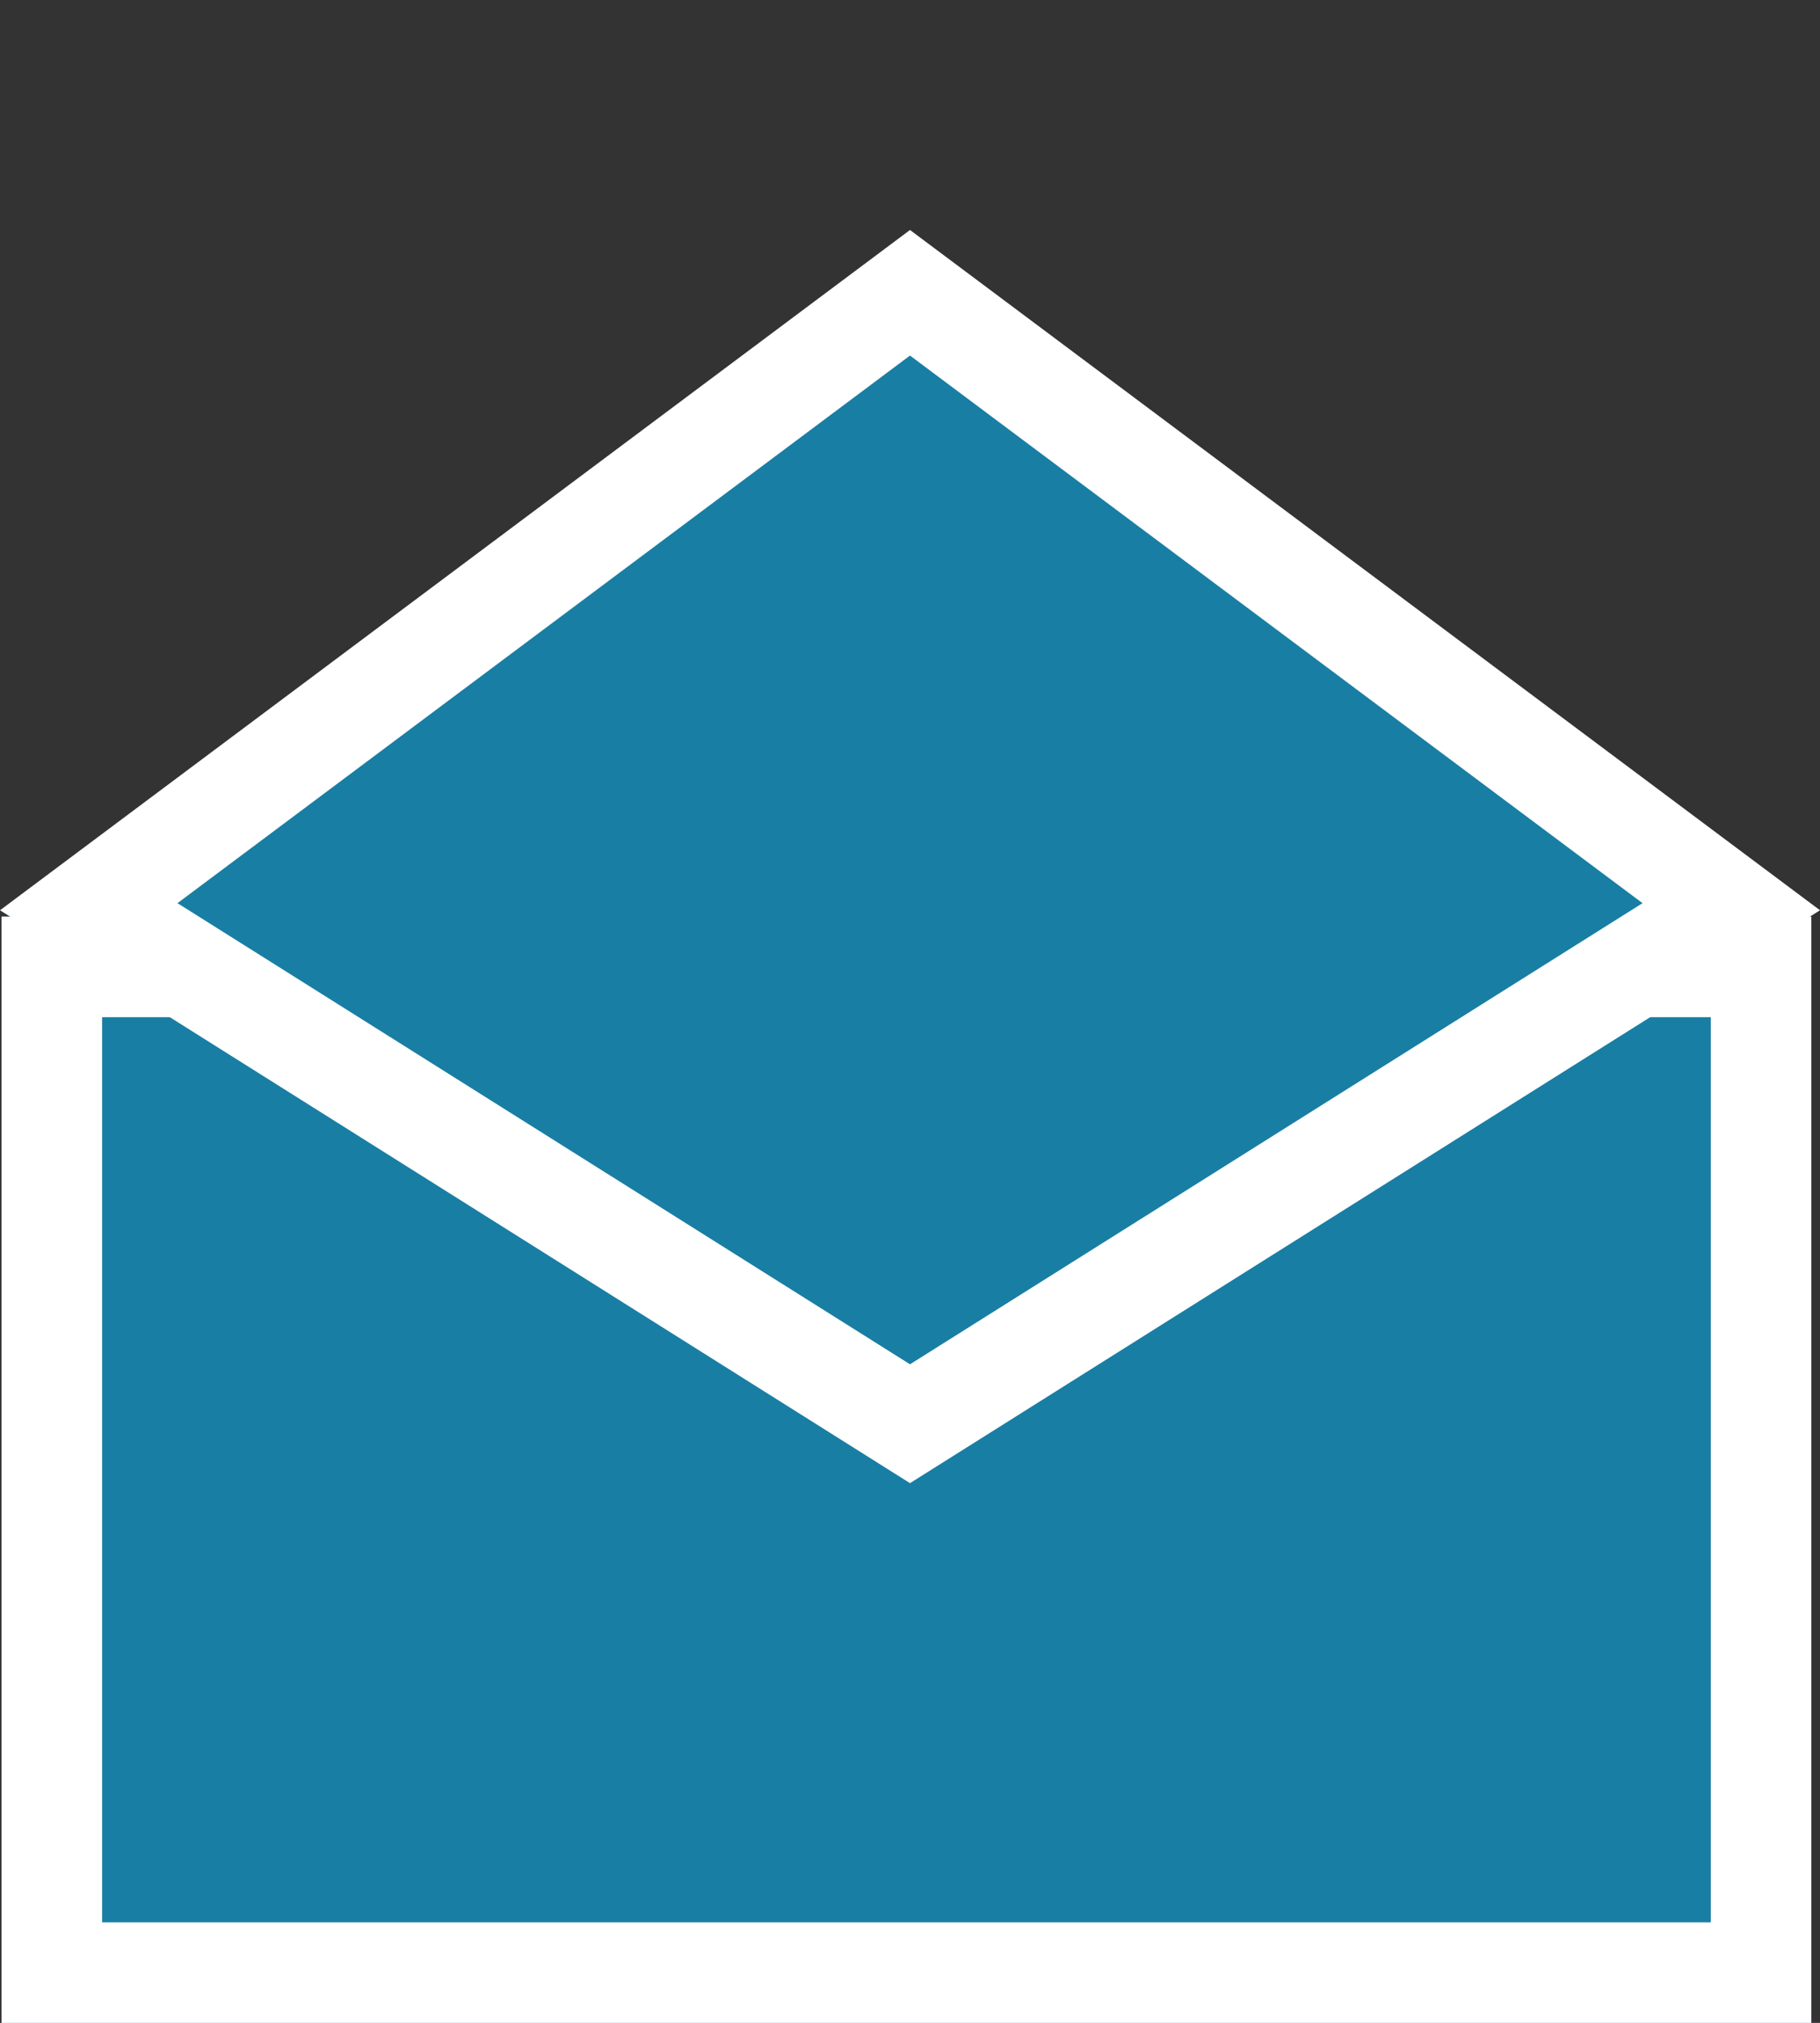 <svg xmlns="http://www.w3.org/2000/svg" viewBox="0 0 90.51 100.57">
  <rect x="0" y="0" width="90.51" height="100.57" fill="#333333" stroke="none"/>
  <defs>
    <style>
      .cls-1, .cls-2 {
        fill: #197ea3;
      }

      .cls-1 {
        stroke: #fff;
        stroke-width: 5px;
      }

      .cls-3, .cls-5 {
        stroke: none;
      }

      .cls-4 {
        fill: none;
      }

      .cls-5 {
        fill: #fff;
      }
    </style>
  </defs>
  <g id="Group_166" data-name="Group 166" transform="translate(-162.13 -168.745)">
    <g id="Rectangle_95" data-name="Rectangle 95" class="cls-1" transform="translate(162.208 214.315)">
      <rect class="cls-3" width="90" height="55"/>
      <rect class="cls-4" x="2.5" y="2.5" width="85" height="50"/>
    </g>
    <g id="Path_64" data-name="Path 64" class="cls-2" transform="translate(207.385 168.745) rotate(45)">
      <path class="cls-3" d="M 2.995 60.755 L 10.292 10.292 L 60.755 2.995 L 50.05 50.05 L 2.995 60.755 Z"/>
      <path class="cls-5" d="M 5.991 57.509 L 47.961 47.961 L 57.509 5.991 L 12.499 12.499 L 5.991 57.509 M 0 64 L 8.085 8.085 L 64 0 L 52.139 52.139 L 0 64 Z"/>
    </g>
  </g>
</svg>
